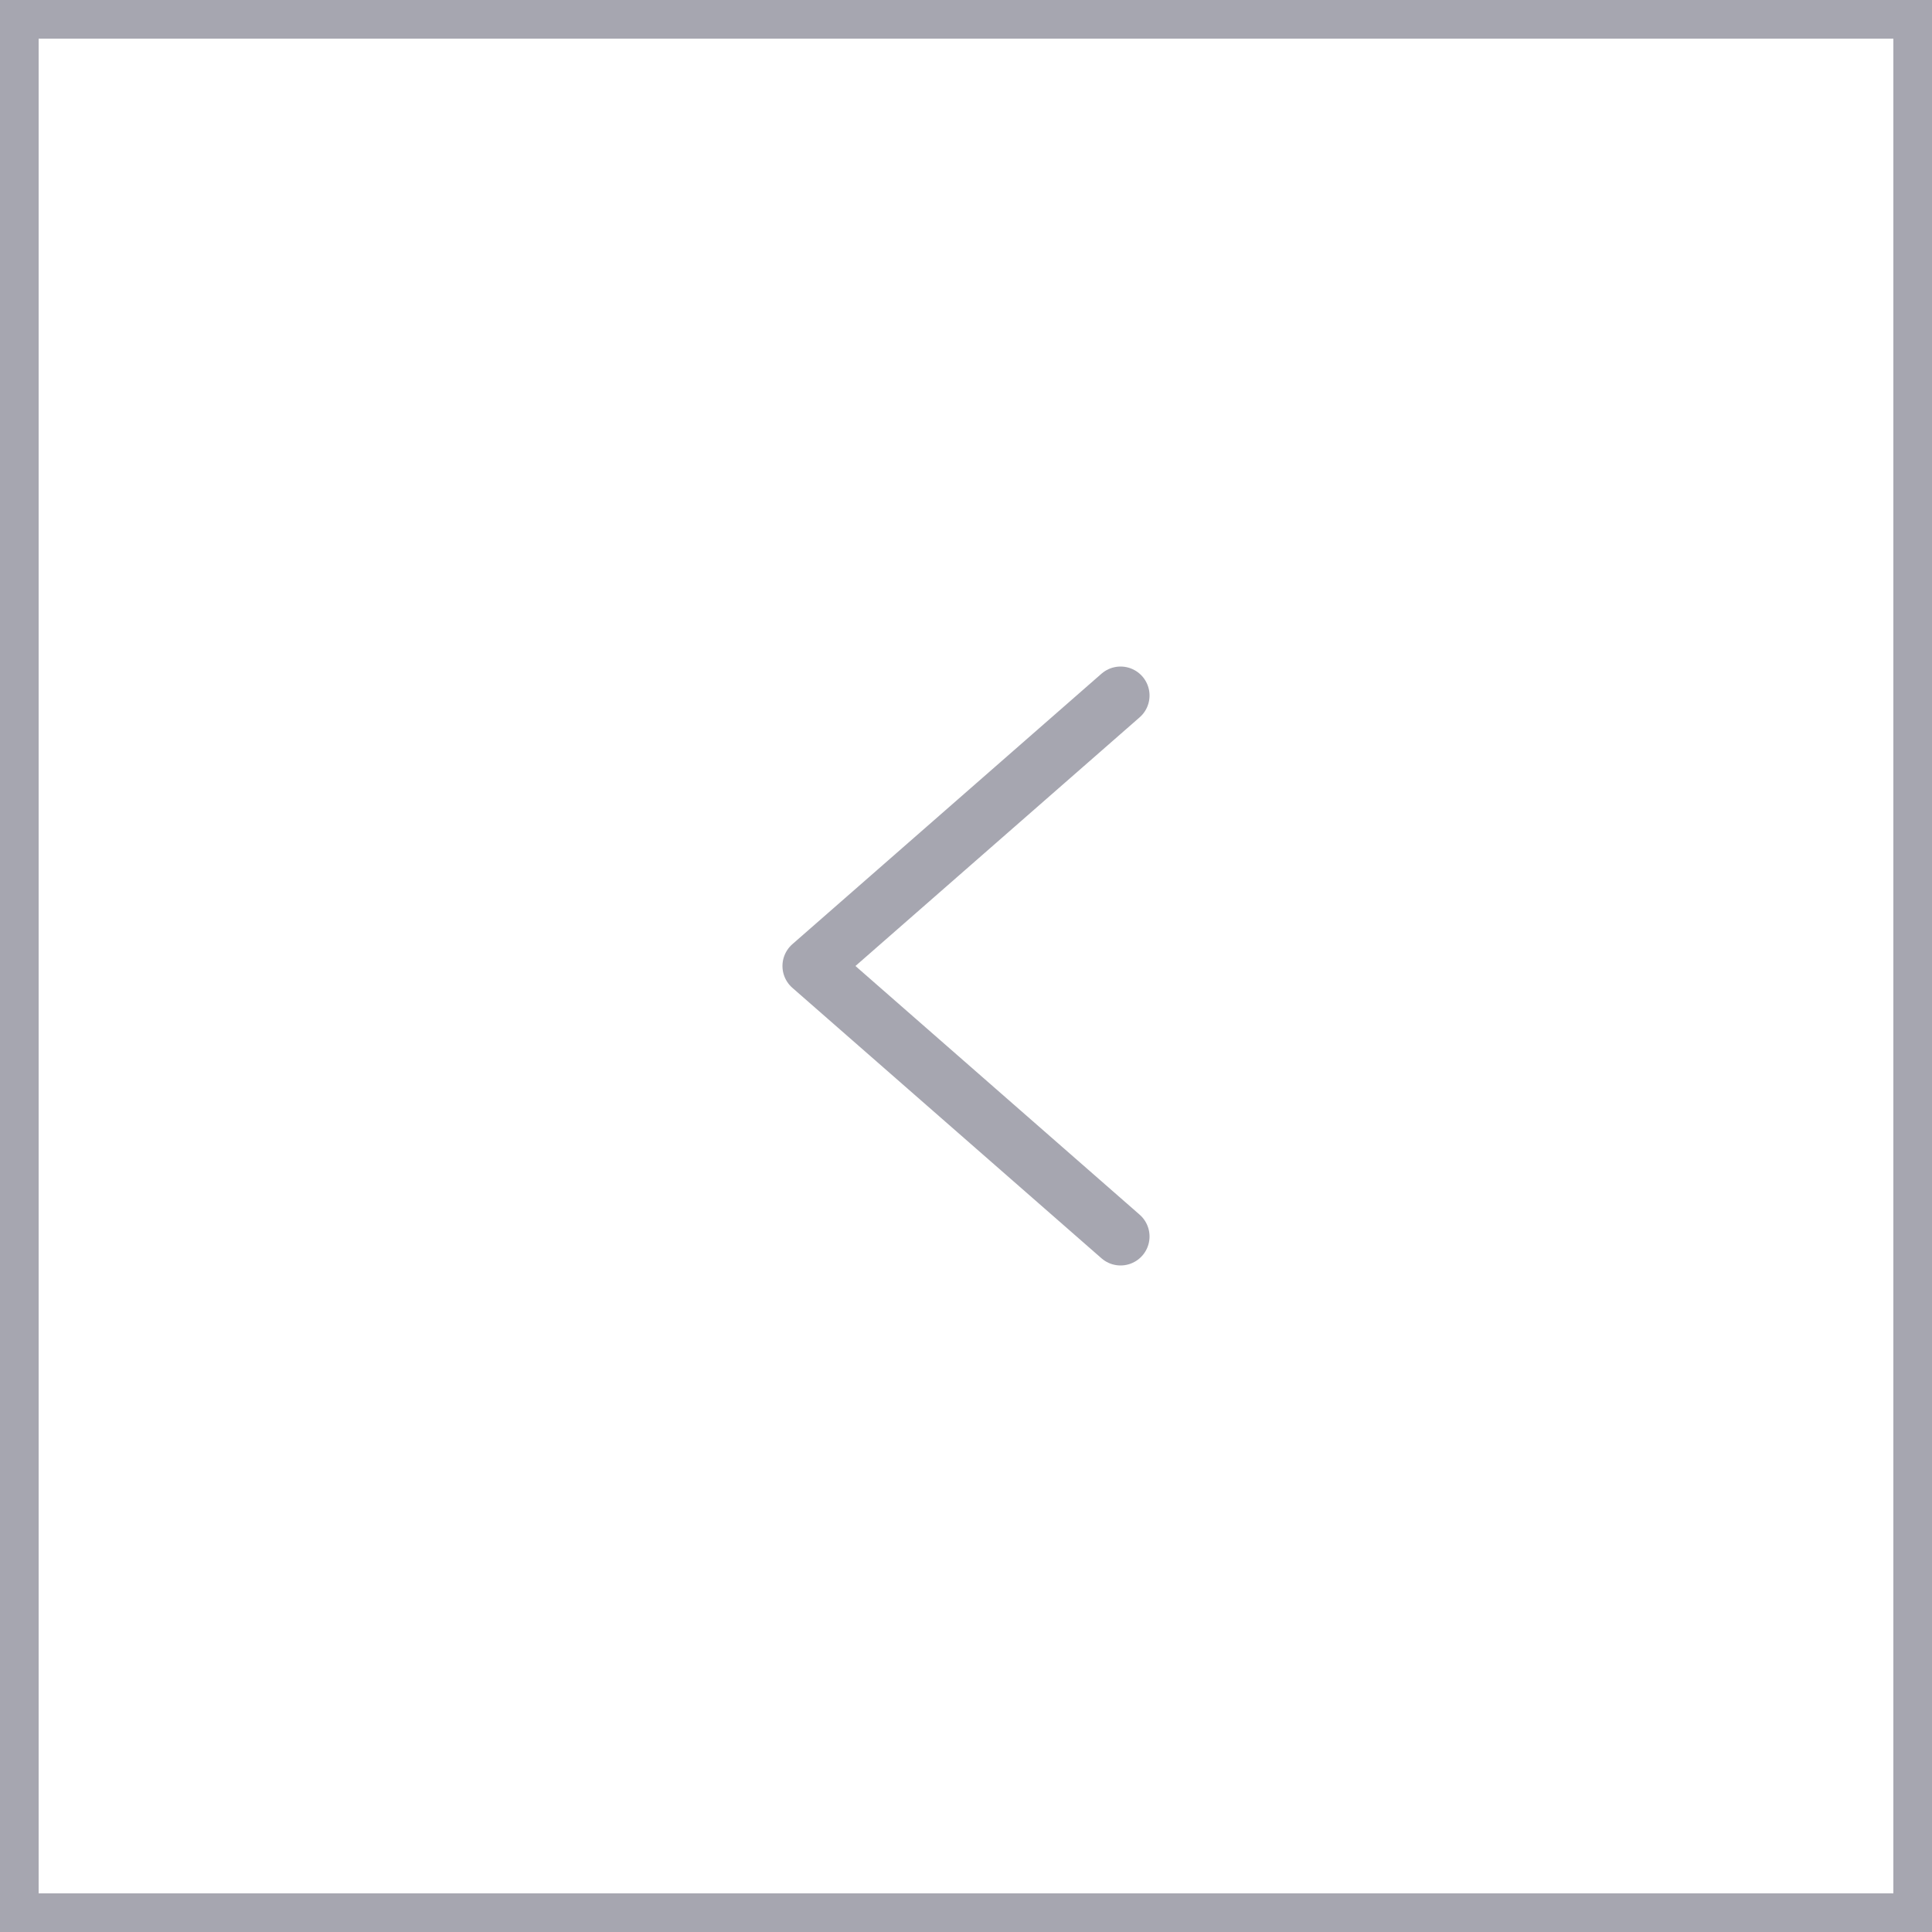 <svg width="50" height="50" viewBox="0 0 50 50" fill="none" xmlns="http://www.w3.org/2000/svg">
<path d="M29 32L21 25L29 18" stroke="#A6A6B0" stroke-width="1.5" stroke-linecap="round" stroke-linejoin="round"/>
<rect x="49.5" y="49.5" width="49" height="49" transform="rotate(-180 49.5 49.5)" stroke="#A6A6B0"/>
</svg>
